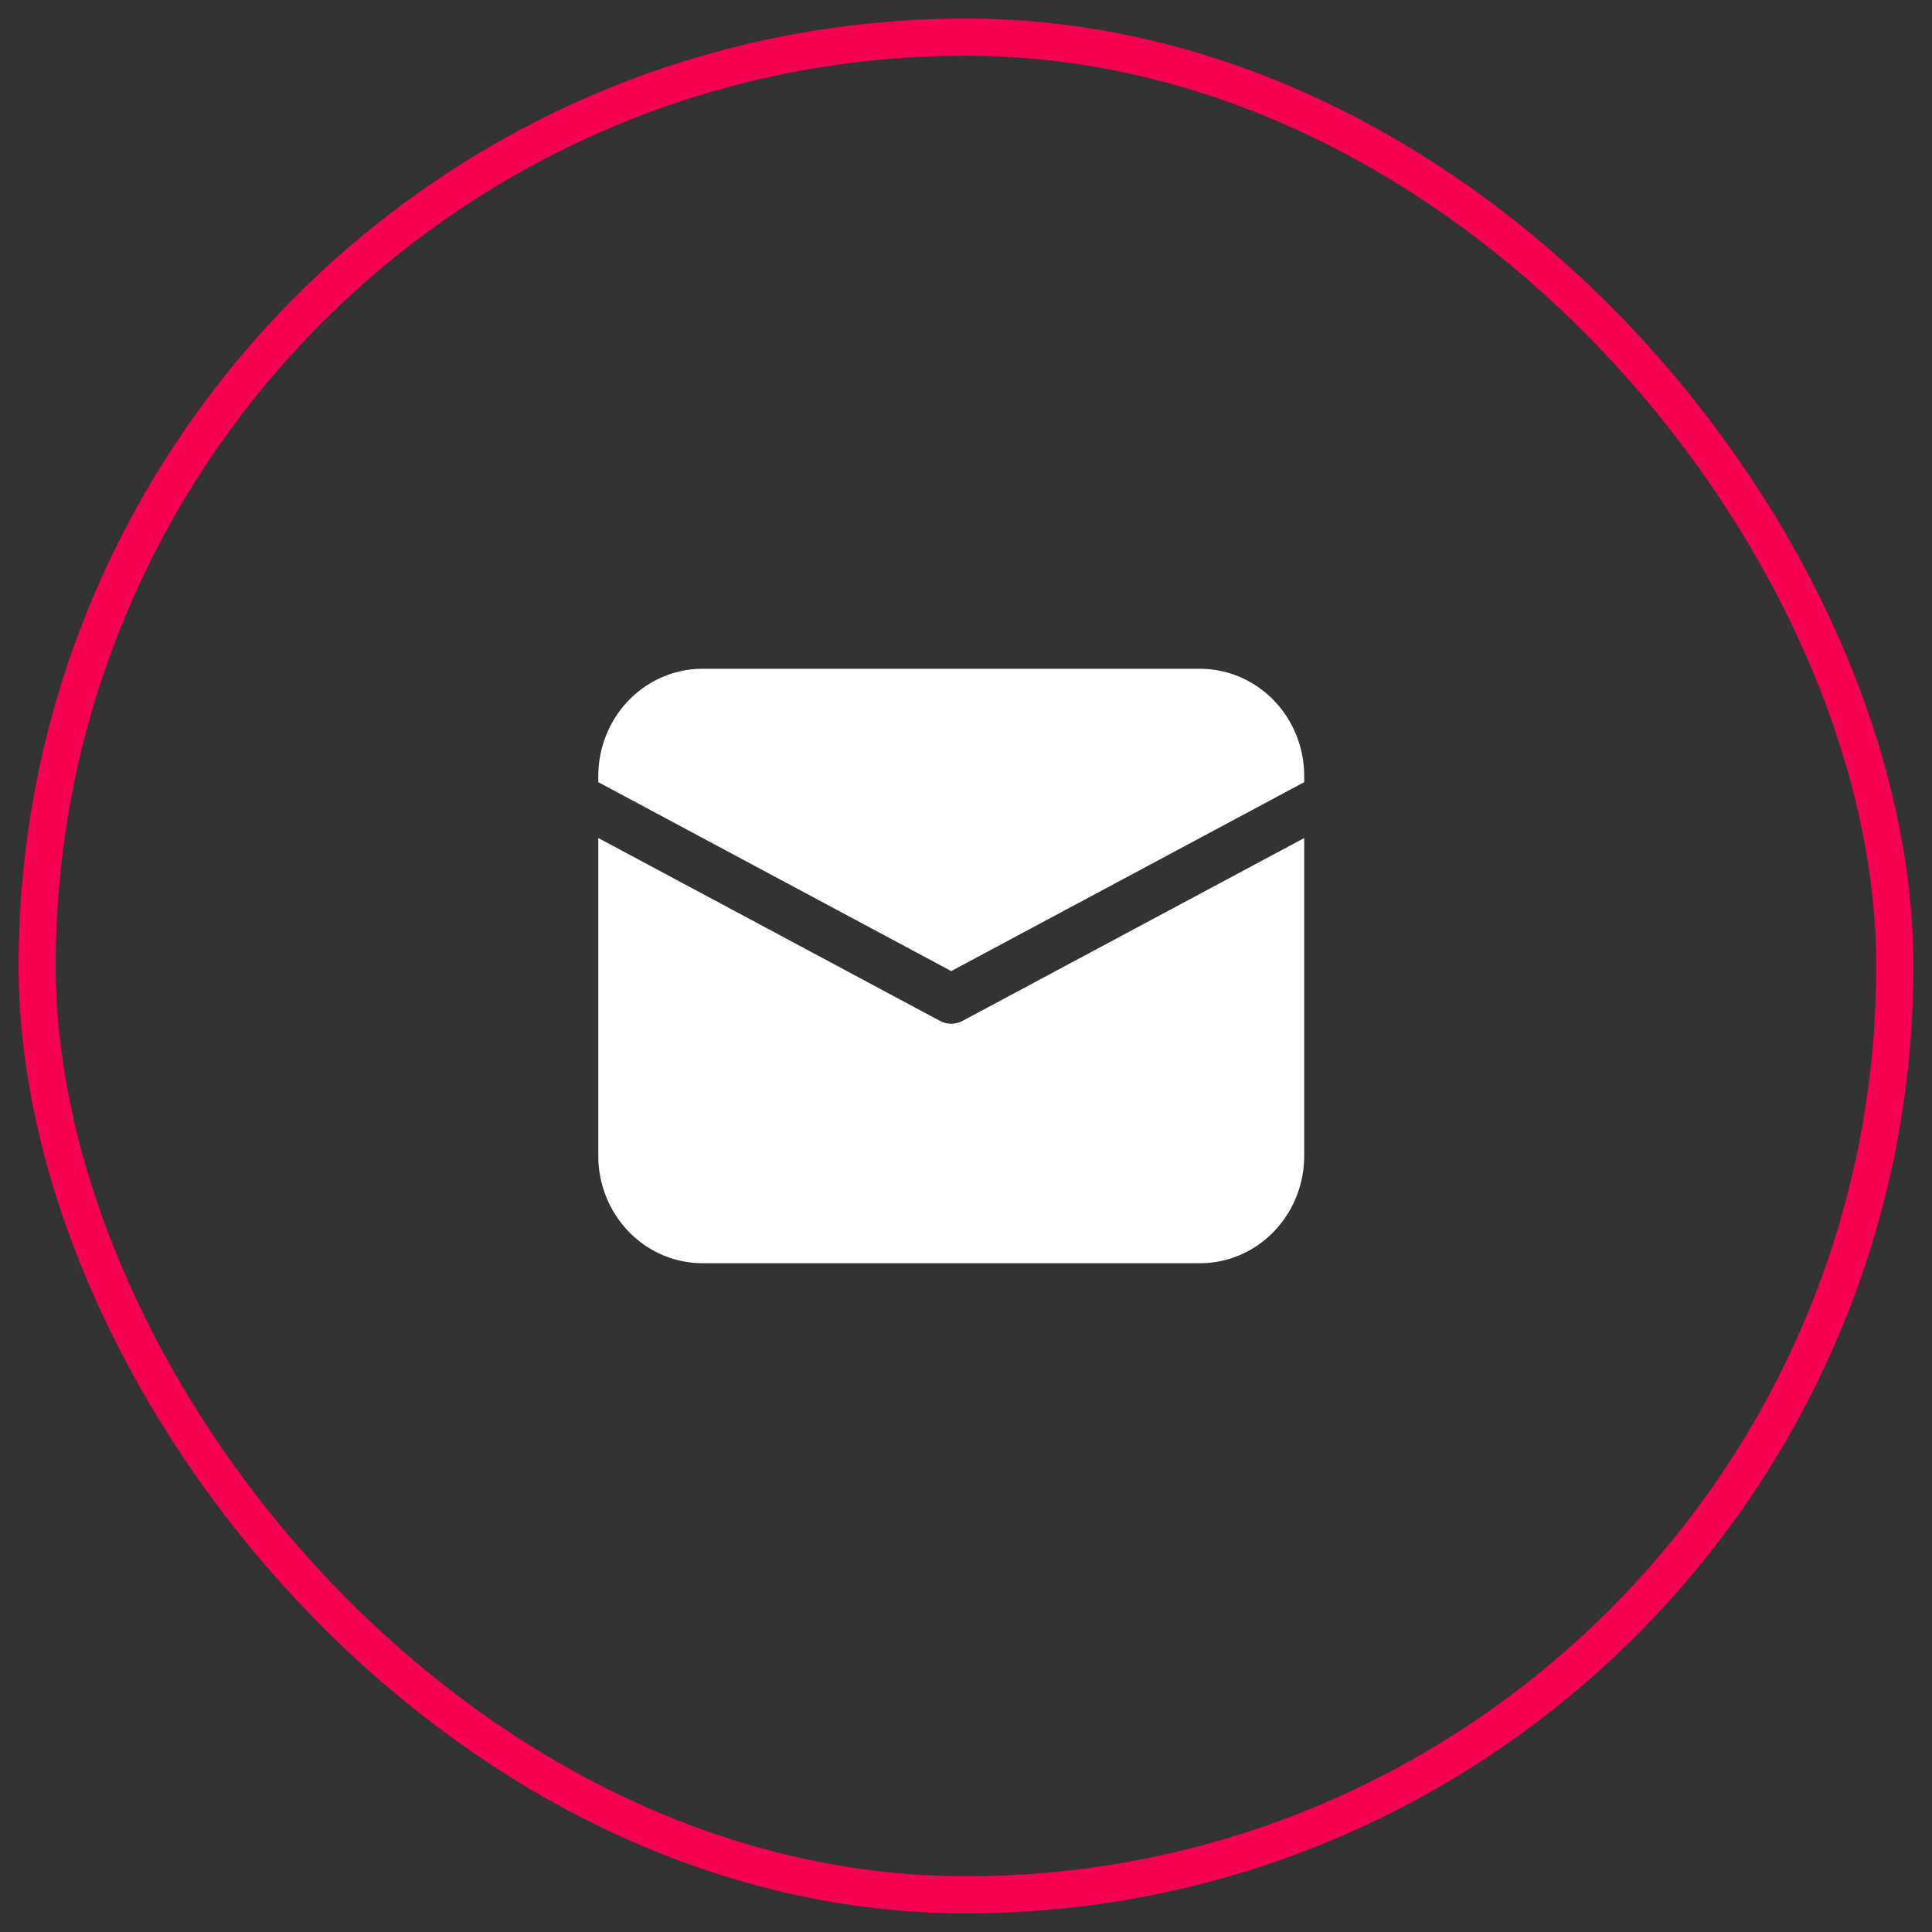 <?xml version="1.0" encoding="UTF-8"?> <svg xmlns="http://www.w3.org/2000/svg" width="52" height="52" viewBox="0 0 52 52" fill="none"><rect x="0" y="0" width="52" height="52" fill="#333333" stroke="none"/> <rect x="1" y="1" width="50" height="50" rx="25" stroke="#F60052"></rect> <path d="M16.103 22.555L25.304 27.48C25.396 27.529 25.499 27.555 25.603 27.555C25.707 27.555 25.809 27.529 25.902 27.48L35.103 22.556V31.111C35.103 31.849 34.828 32.559 34.336 33.095C33.844 33.632 33.171 33.954 32.455 33.996L32.296 34H18.91C18.193 34 17.503 33.718 16.982 33.211C16.461 32.704 16.148 32.011 16.107 31.275L16.103 31.111V22.555ZM18.91 18H32.296C33.013 18 33.703 18.282 34.224 18.789C34.745 19.296 35.058 19.989 35.099 20.725L35.103 20.889V21.052L25.603 26.137L16.103 21.052V20.889C16.103 20.151 16.377 19.441 16.869 18.905C17.362 18.368 18.035 18.046 18.751 18.004L18.91 18H32.296H18.91Z" fill="white"></path> </svg> 